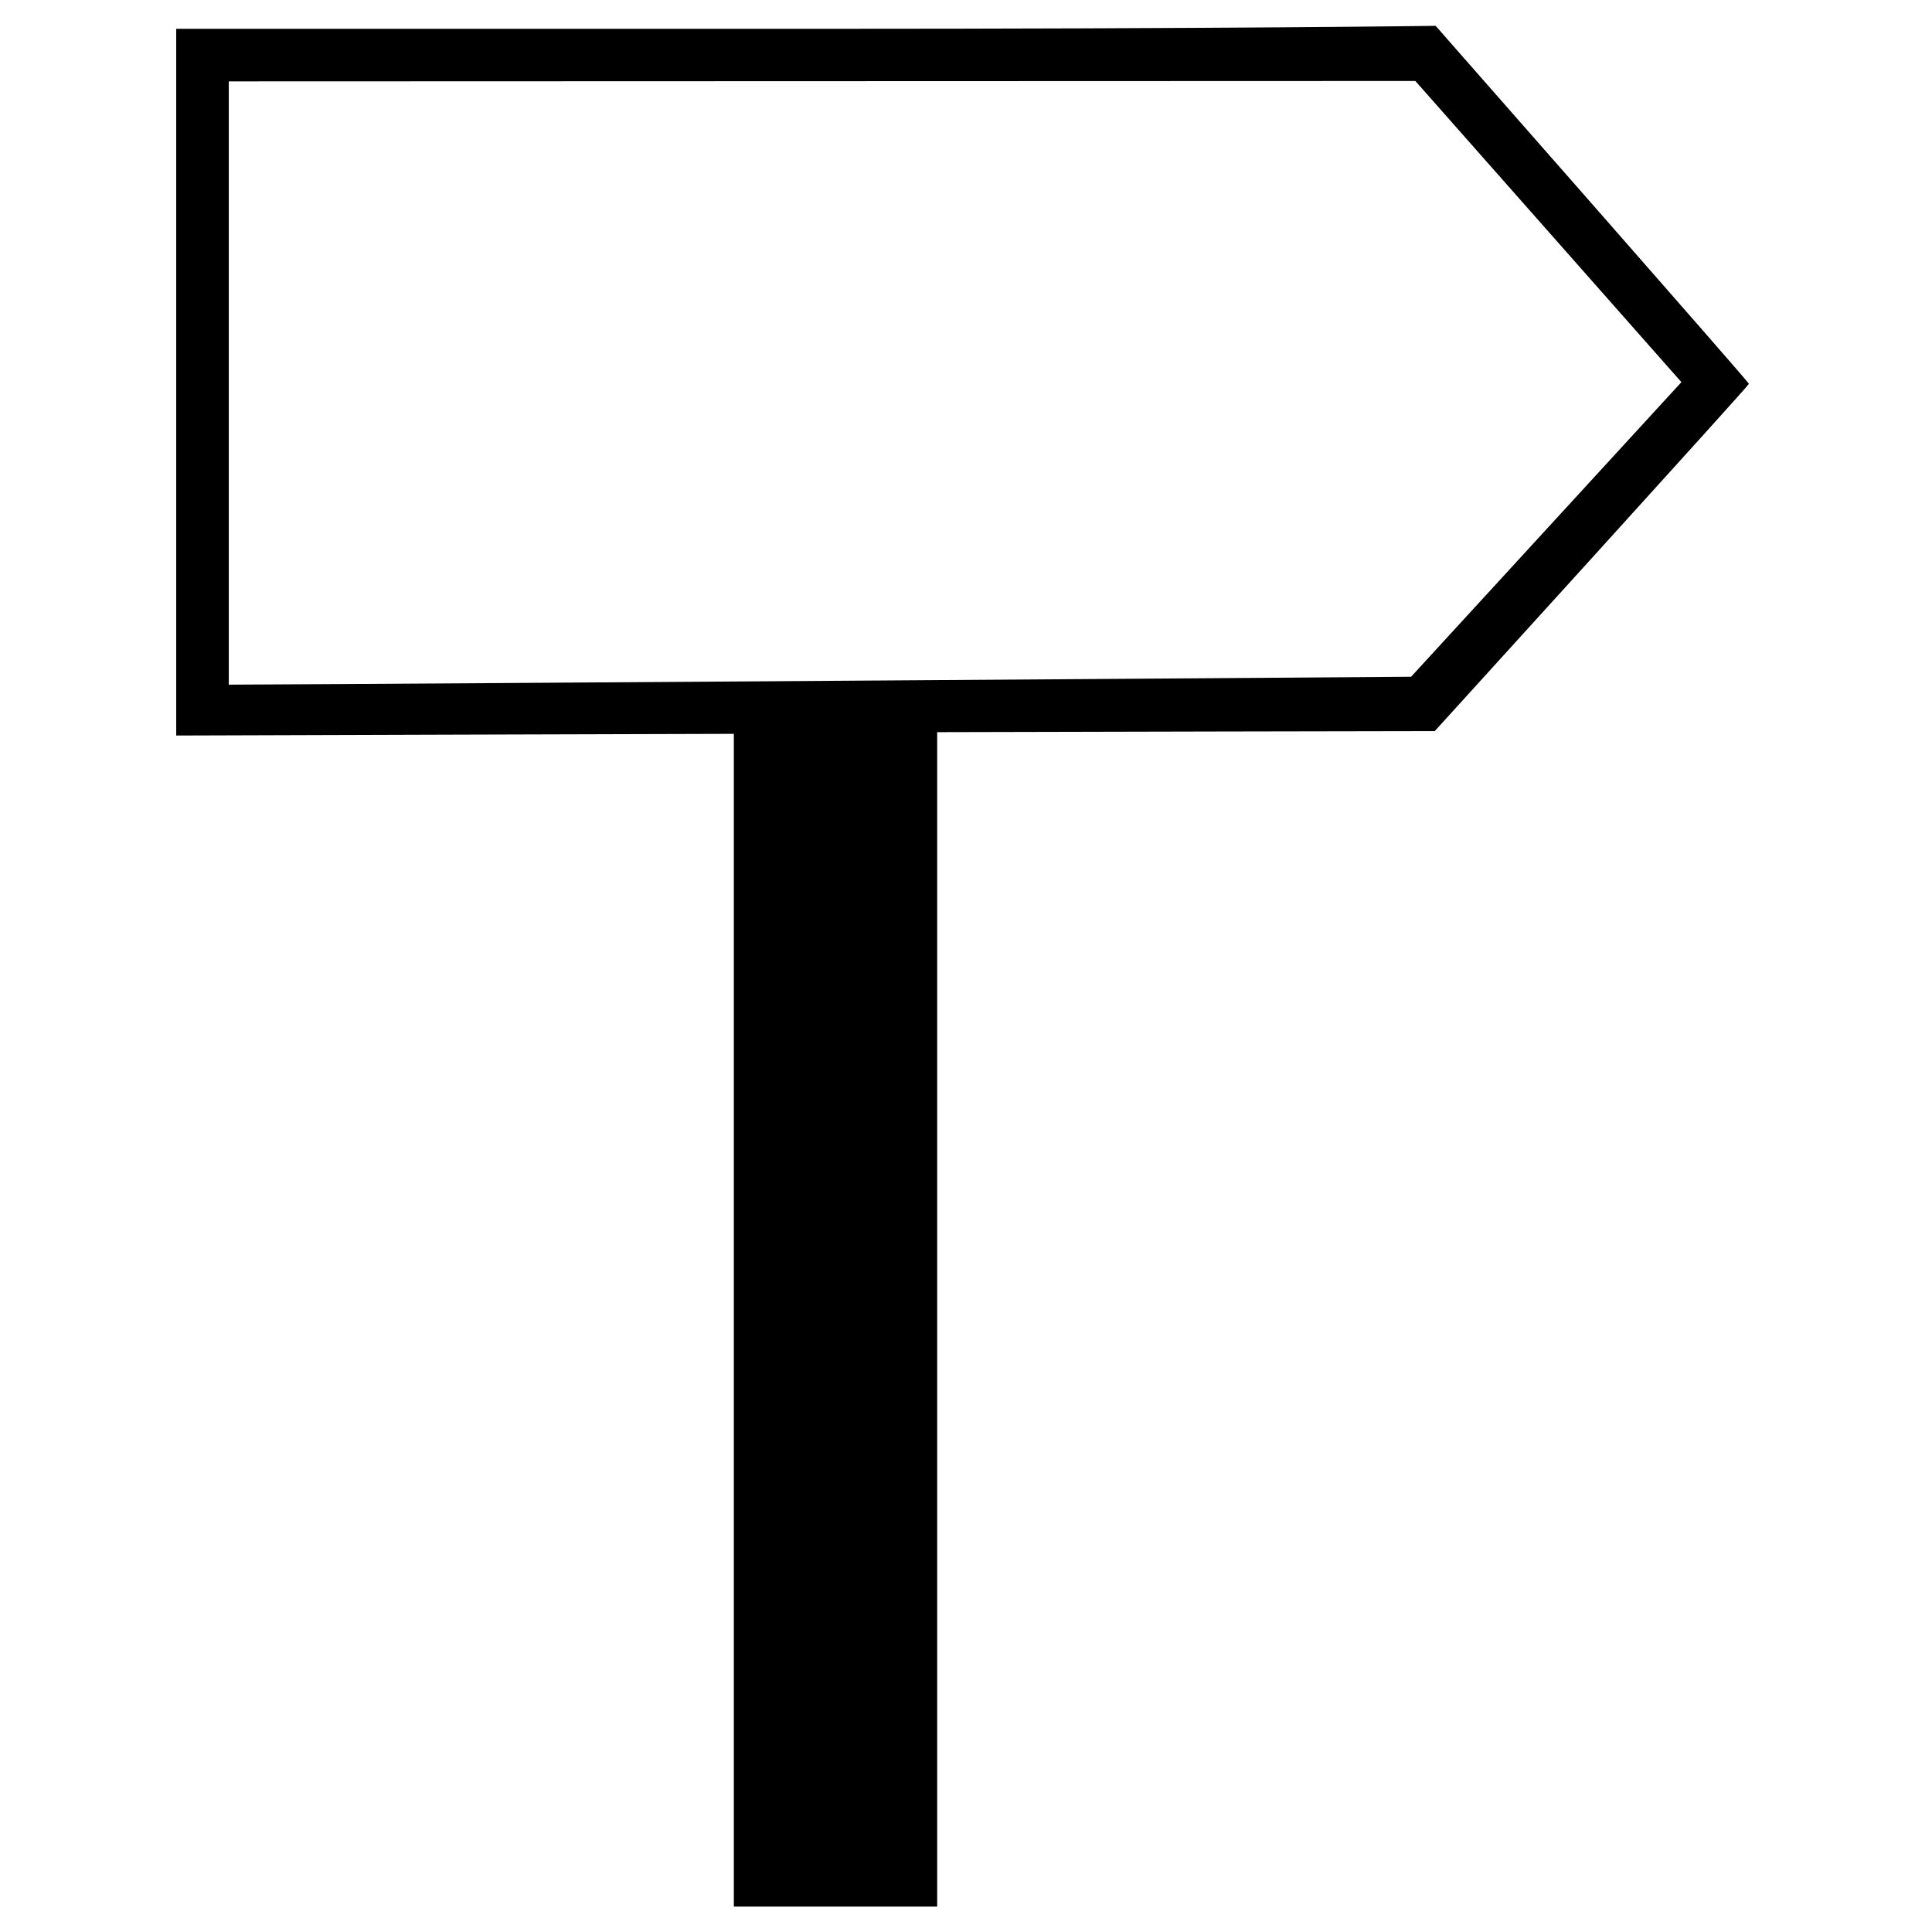 <?xml version="1.0" encoding="UTF-8" standalone="no"?>
<!DOCTYPE svg PUBLIC "-//W3C//DTD SVG 1.1//EN" "http://www.w3.org/Graphics/SVG/1.1/DTD/svg11.dtd">
<svg height="100%" stroke-miterlimit="10" style="fill-rule:nonzero;clip-rule:evenodd;stroke-linecap:round;stroke-linejoin:round;" version="1.1" viewBox="0 0 24 24" width="100%" xml:space="preserve" xmlns="http://www.w3.org/2000/svg" xmlns:vectornator="http://vectornator.io" xmlns:xlink="http://www.w3.org/1999/xlink">
<g id="Untitled" vectornator:layerName="Untitled">
<path d="M2.189 4.747C2.189 6.211 2.189 7.674 2.189 9.137C3.344 9.133 4.498 9.13 5.653 9.126C6.807 9.123 7.961 9.119 9.116 9.116C9.116 11.544 9.116 13.972 9.116 16.4C9.116 18.828 9.116 21.256 9.116 23.684C9.537 23.684 9.958 23.684 10.379 23.684C10.8 23.684 11.221 23.684 11.642 23.684C11.642 21.253 11.642 18.821 11.642 16.39C11.642 13.958 11.642 11.526 11.642 9.095C12.681 9.091 17.823 9.082 17.823 9.082C17.823 9.082 21.726 4.789 21.726 4.768C21.726 4.747 17.834 0.321 17.834 0.321C17.834 0.321 15.277 0.358 10.042 0.358C7.425 0.358 4.807 0.358 2.189 0.358C2.189 1.821 2.189 3.284 2.189 4.747ZM2.842 1.011C5.302 1.011 17.582 1.006 17.582 1.006L20.887 4.747L17.529 8.407C17.529 8.407 5.295 8.495 2.842 8.505C2.842 7.256 2.842 6.007 2.842 4.758C2.842 3.509 2.842 2.26 2.842 1.011Z" fill="#000000" fill-rule="nonzero" opacity="1" stroke="none"/>
</g>
</svg>
